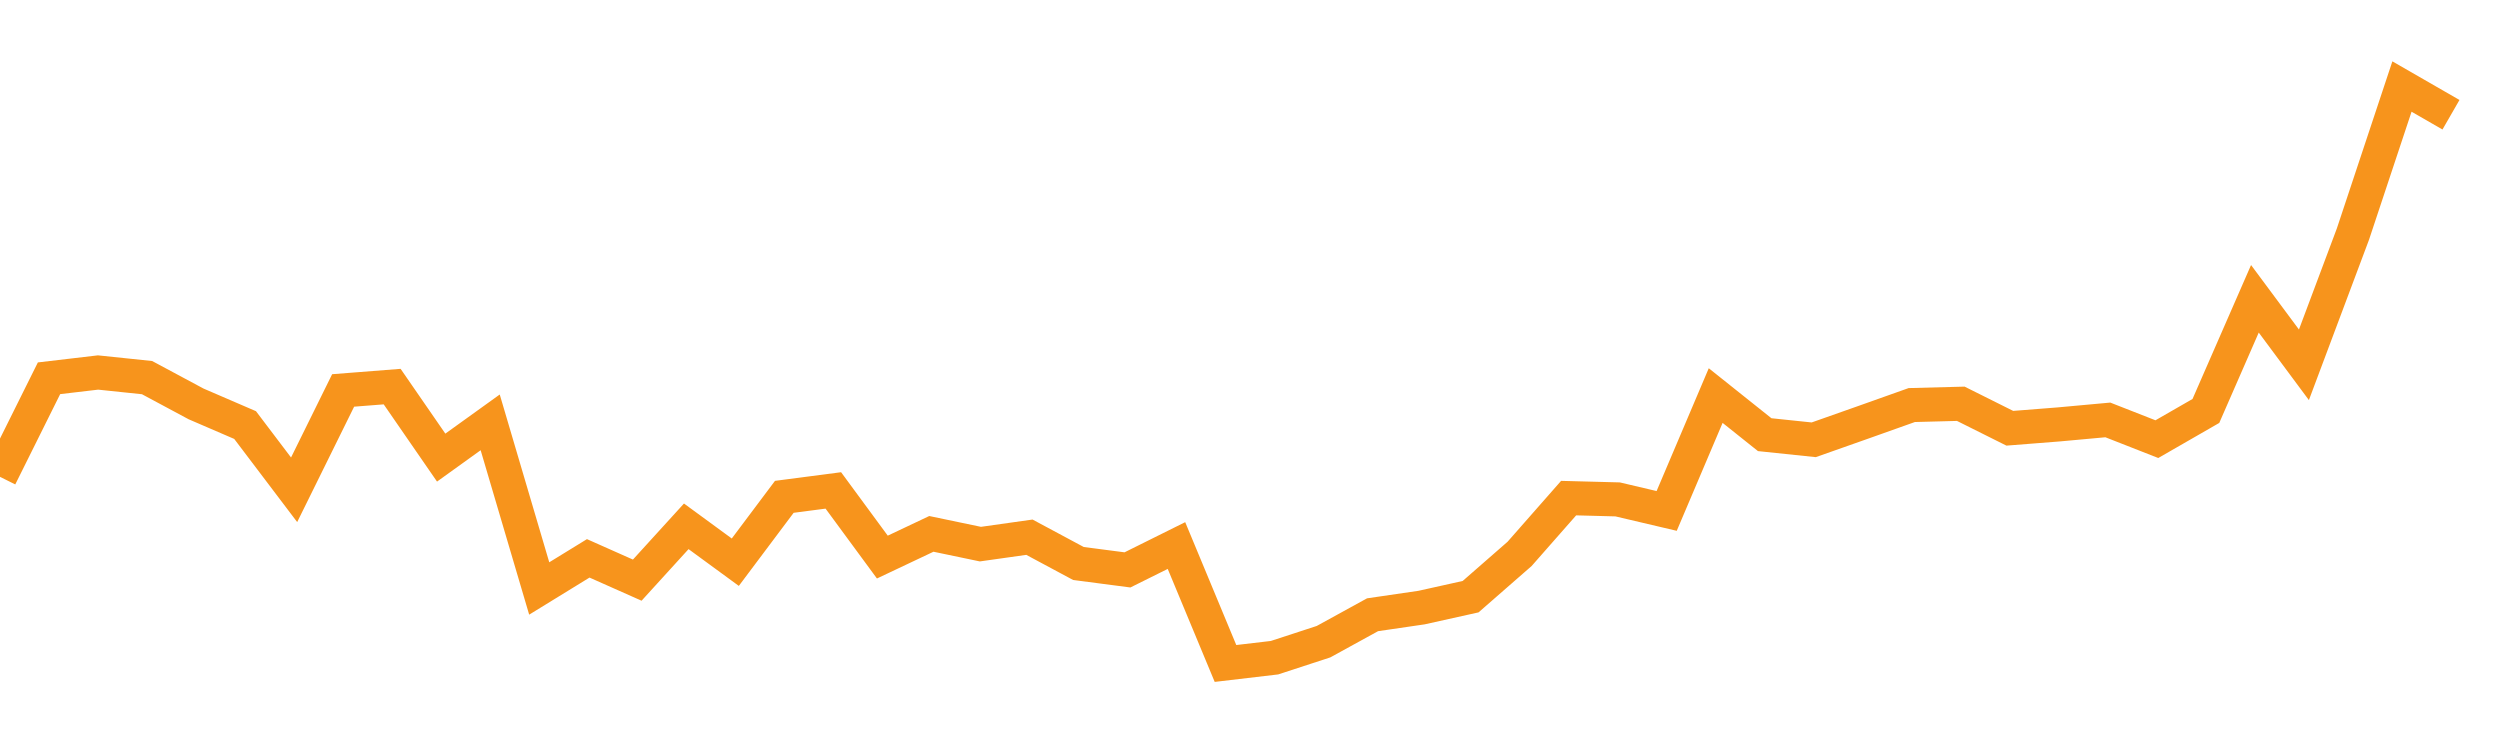 <?xml version="1.0" encoding="utf-8"?><svg width="220" height="66" xmlns="http://www.w3.org/2000/svg" xmlns:xlink="http://www.w3.org/1999/xlink"><defs><linearGradient id="myGradient" gradientTransform="rotate(90)"><stop offset="0%" stop-color="rgba(255, 255, 255, 0)" /><stop offset="100%" stop-color="rgba(255, 255, 255, 0)" /></linearGradient></defs><polyline fill="none" stroke-width="3" stroke="#F7941C" points="0,41.962 4.314,33.288 8.627,32.78 12.941,33.231 17.255,35.544 21.569,37.405 25.882,43.101 30.196,34.359 34.51,34.021 38.824,40.27 43.137,37.168 47.451,51.786 51.765,49.135 56.078,51.053 60.392,46.316 64.706,49.474 69.02,43.721 73.333,43.157 77.647,49.023 81.961,46.981 86.275,47.883 90.588,47.274 94.902,49.587 99.216,50.151 103.529,48.007 107.843,58.385 112.157,57.877 116.471,56.467 120.784,54.098 125.098,53.467 129.412,52.508 133.725,48.741 138.039,43.834 142.353,43.947 146.667,44.962 150.98,34.81 155.294,38.251 159.608,38.702 163.922,37.179 168.235,35.645 172.549,35.532 176.863,37.687 181.176,37.348 185.49,36.953 189.804,38.645 194.118,36.164 198.431,26.294 202.745,32.103 207.059,20.598 211.373,7.615 215.686,10.097" /><polyline fill="url('#myGradient')" stroke-width="3" points="0,41.962 4.314,33.288 8.627,32.78 12.941,33.231 17.255,35.544 21.569,37.405 25.882,43.101 30.196,34.359 34.51,34.021 38.824,40.27 43.137,37.168 47.451,51.786 51.765,49.135 56.078,51.053 60.392,46.316 64.706,49.474 69.02,43.721 73.333,43.157 77.647,49.023 81.961,46.981 86.275,47.883 90.588,47.274 94.902,49.587 99.216,50.151 103.529,48.007 107.843,58.385 112.157,57.877 116.471,56.467 120.784,54.098 125.098,53.467 129.412,52.508 133.725,48.741 138.039,43.834 142.353,43.947 146.667,44.962 150.98,34.81 155.294,38.251 159.608,38.702 163.922,37.179 168.235,35.645 172.549,35.532 176.863,37.687 181.176,37.348 185.49,36.953 189.804,38.645 194.118,36.164 198.431,26.294 202.745,32.103 207.059,20.598 211.373,7.615 215.686,10.097 220,66 0,66 0,0" /></svg>